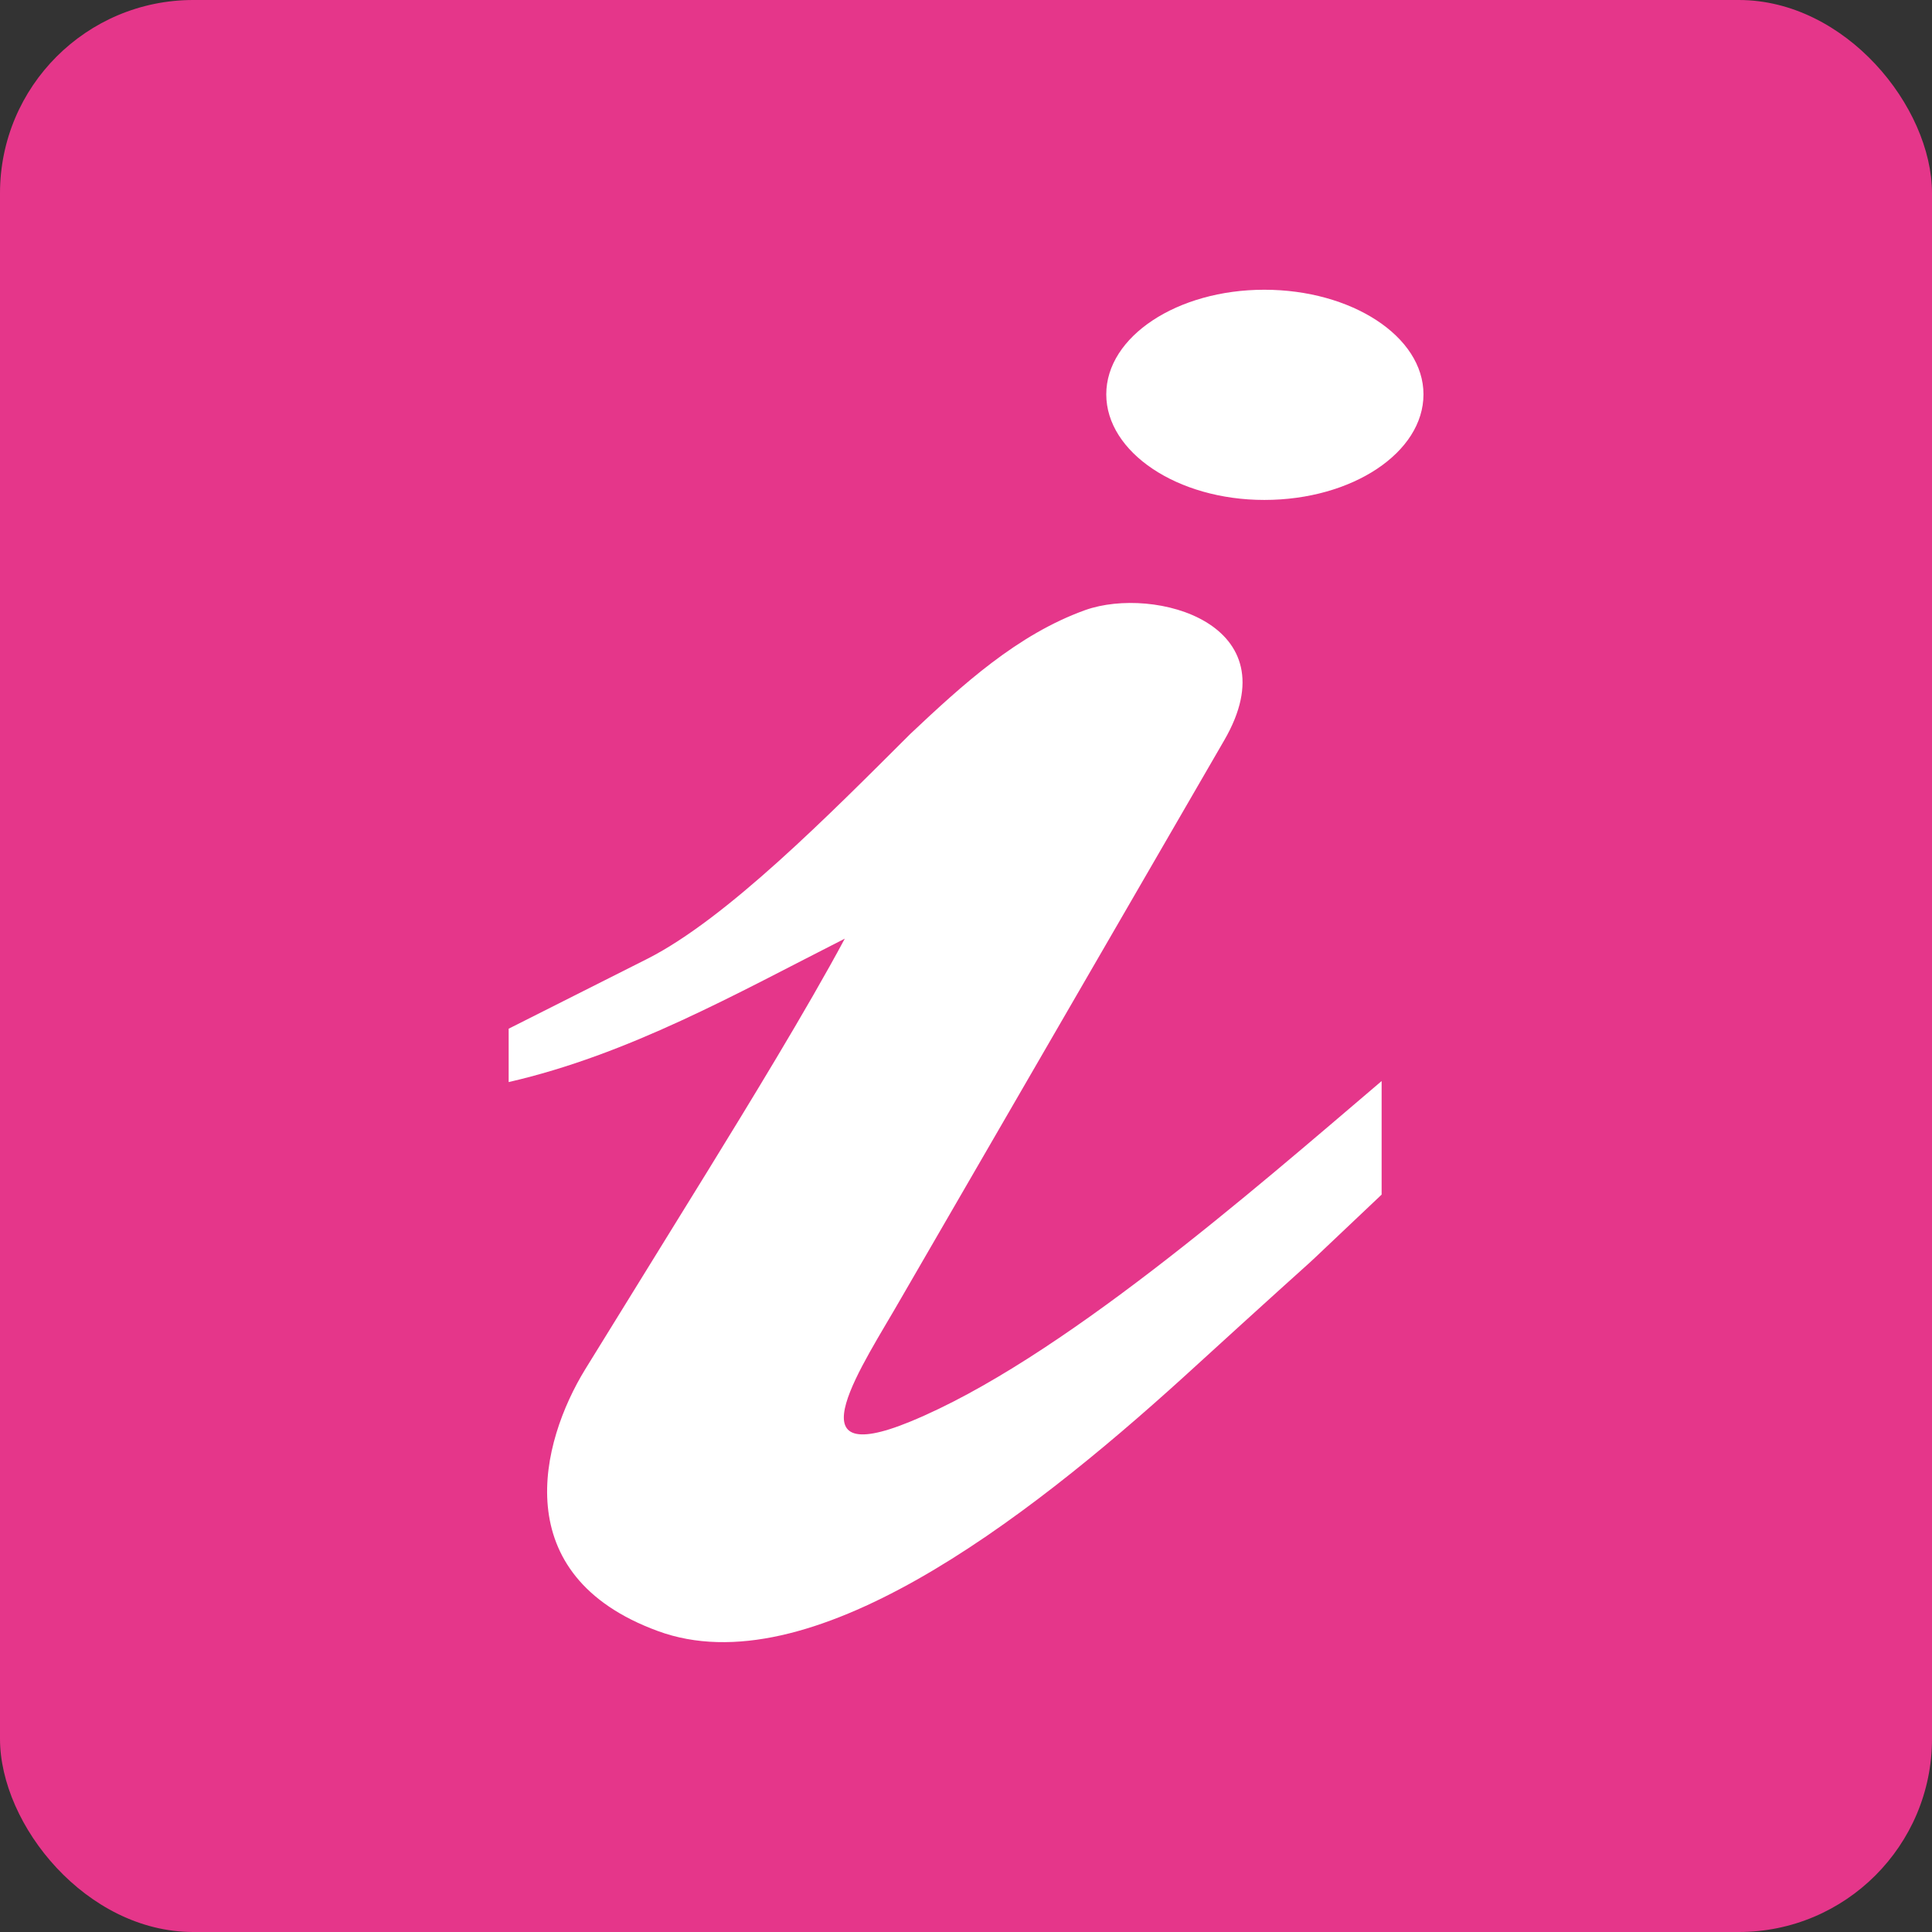 <?xml version="1.0" encoding="UTF-8"?>
<svg id="cadre_fond" data-name="cadre fond" xmlns="http://www.w3.org/2000/svg" viewBox="0 0 283.46 283.46">
  <rect x="0" y="0" width="283.46" height="283.46" fill="#333333" stroke="none"/>
  <defs>
    <style>
      .cls-1 {
        fill: #e5368a;
      }

      .cls-1, .cls-2 {
        stroke-width: 0px;
      }

      .cls-2 {
        fill: #fff;
        fill-rule: evenodd;
      }
    </style>
  </defs>
  <rect class="cls-1" y="0" width="283.46" height="283.46" rx="28.35" ry="28.35"/>
  <g>
    <path class="cls-2" d="M123.95,137.71c-5.57,10.4-14.42,24.83-20.13,34.11l-17.97,29.1c-6.53,10.65-11.62,30.21,10.66,38.38,22.17,8.17,53.57-15.88,77.11-37.23,28.7-26.18,10.6-9.35,29.09-26.8v-16.66c-19.17,16.32-47.39,41.01-69.12,49.95-17.86,7.36-6.87-8.45-1.35-18.14l47.38-81.81c9.96-17.18-10.27-22.68-20.37-19.11-9.98,3.58-18.01,10.95-25.66,18.15-11.95,11.92-26.96,27.11-38.58,33.01l-20.38,10.27v7.83c17.63-4.05,33.31-12.92,49.33-21.05"/>
    <path class="cls-2" d="M185.5,73.35c-12.78,0-23.19-7.01-23.19-15.49s10.41-15.35,23.19-15.35,23.35,6.83,23.35,15.35-10.43,15.49-23.35,15.49"/>
  </g>
</svg>